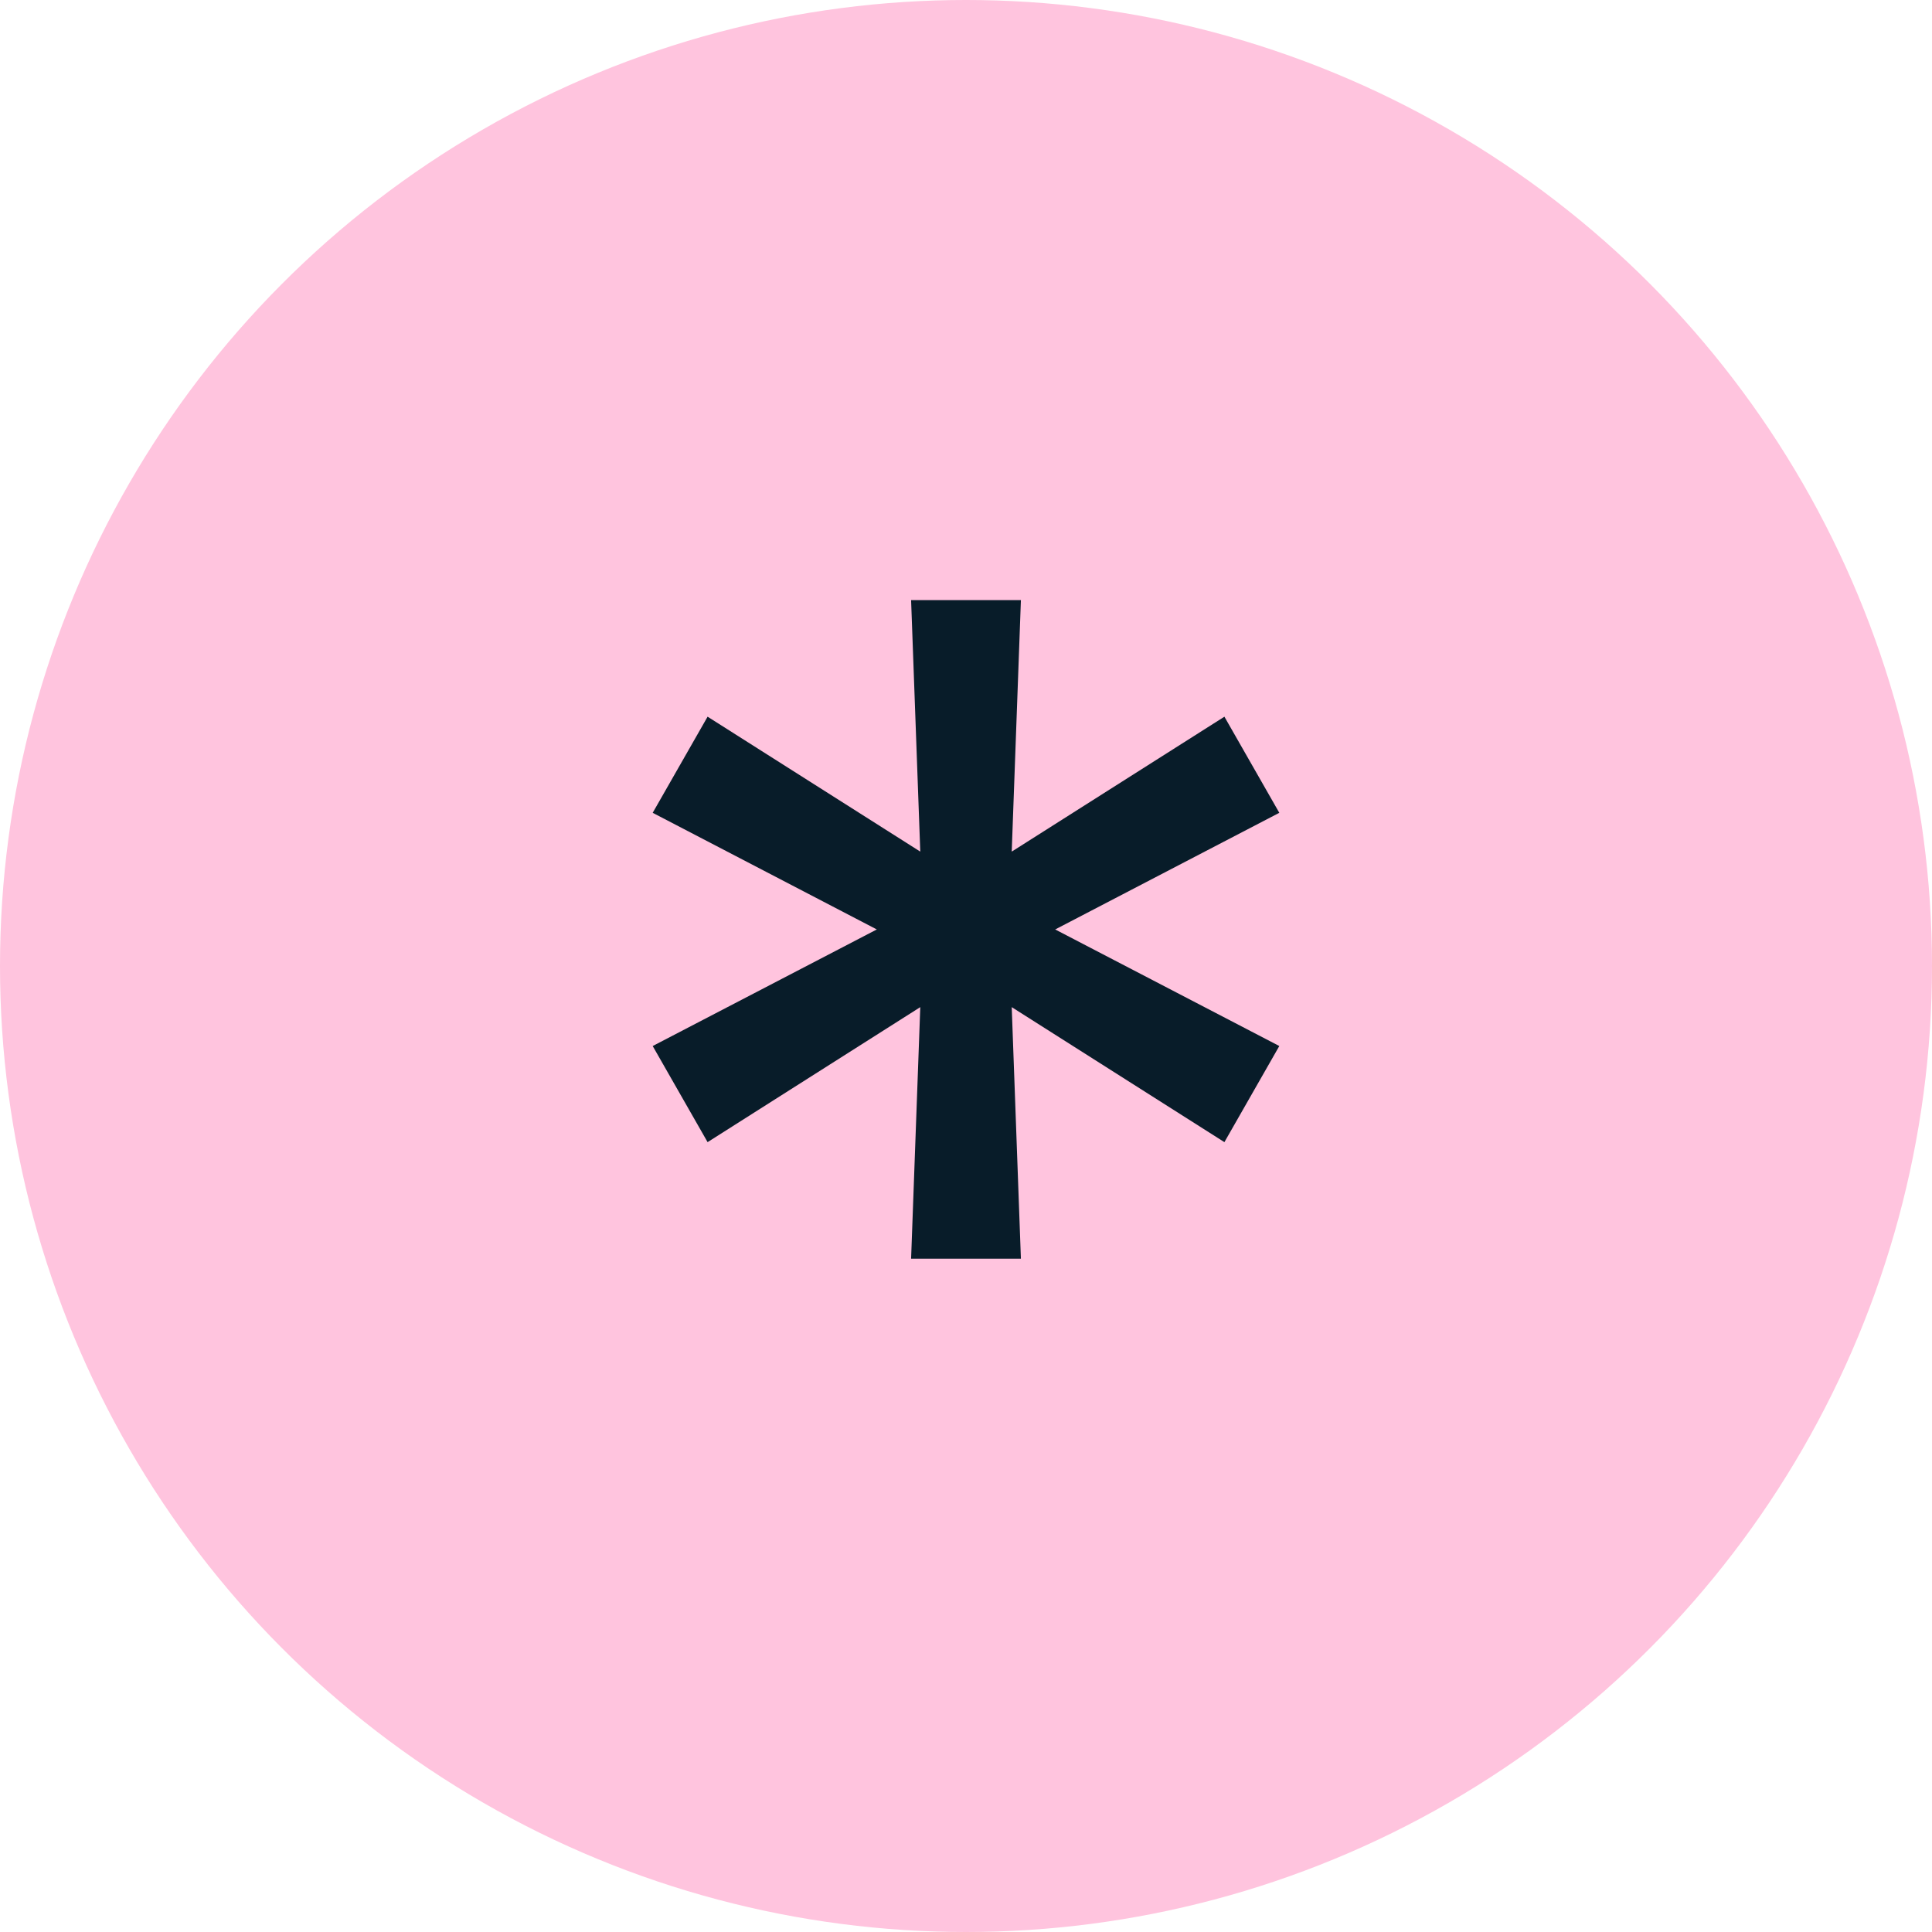<svg width="24" height="24" viewBox="0 0 24 24" fill="none" xmlns="http://www.w3.org/2000/svg">
<circle cx="12" cy="12" r="12" fill="#FFC4DE"/>
<path d="M11.318 15.636L11.432 12.511L8.79 14.188L8.108 12.994L10.892 11.546L8.108 10.097L8.79 8.903L11.432 10.579L11.318 7.455H12.682L12.568 10.579L15.21 8.903L15.892 10.097L13.108 11.546L15.892 12.994L15.21 14.188L12.568 12.511L12.682 15.636H11.318Z" fill="#081C29"/>
</svg>
